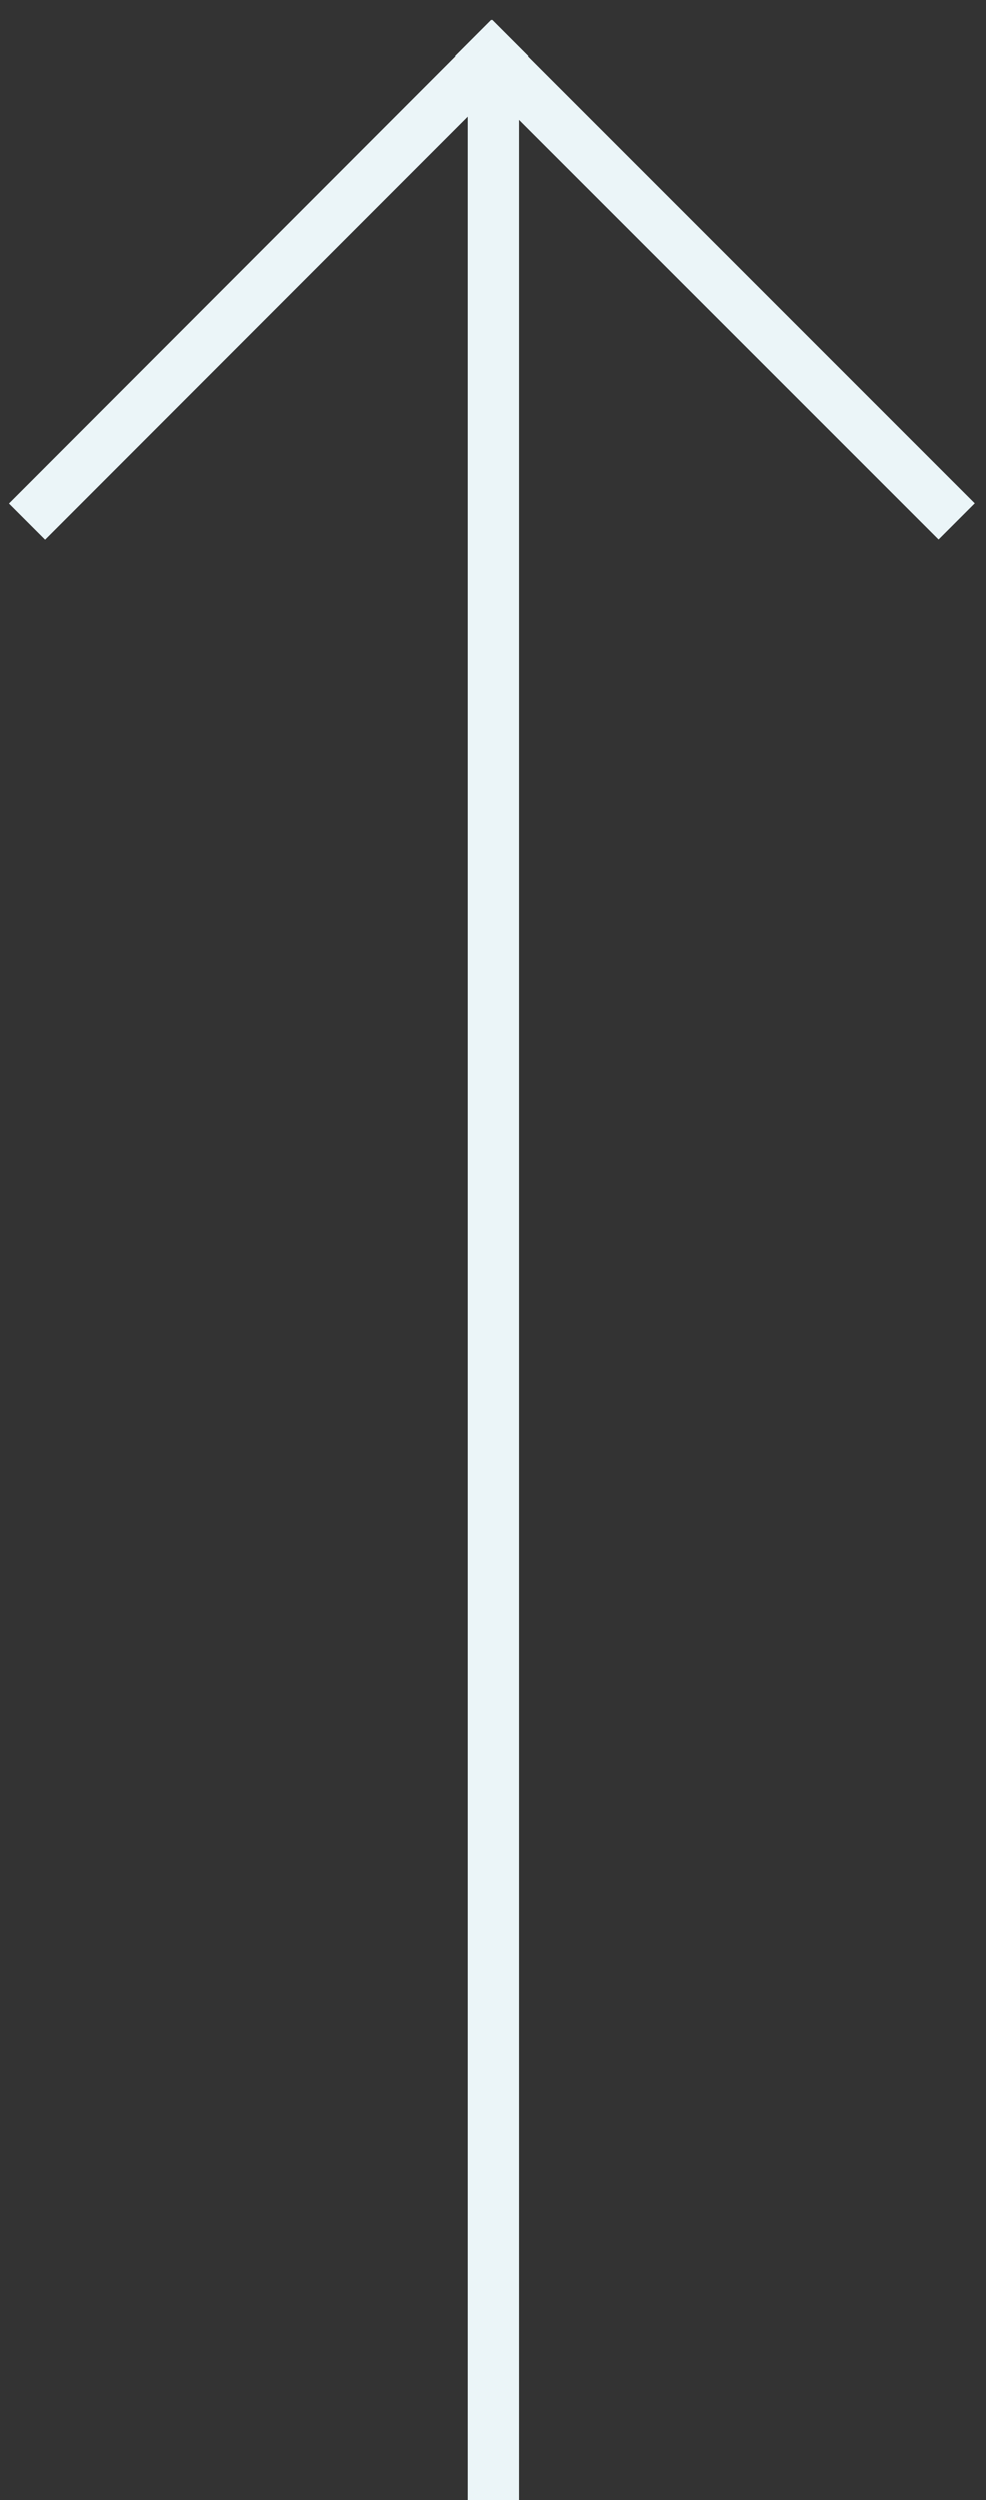 <svg xmlns="http://www.w3.org/2000/svg" width="30" height="76" viewBox="0 0 30 76">
  <rect x="0" y="0" width="30" height="76" fill="#333333" stroke="none"/>
  <defs>
    <style>
      .cls-1 {
        fill: #ebf5f8;
        fill-rule: evenodd;
      }
    </style>
  </defs>
  <path id="arrow" class="cls-1" d="M29.658,15.3l-1.1,1.1L15.792,3.644V77.77h-1.56V3.547L1.373,16.406l-1.1-1.1L13.86,1.712,13.847,1.7l1.1-1.1,0.014,0.014L14.977,0.6l1.1,1.1-0.014.014Z"/>
</svg>
